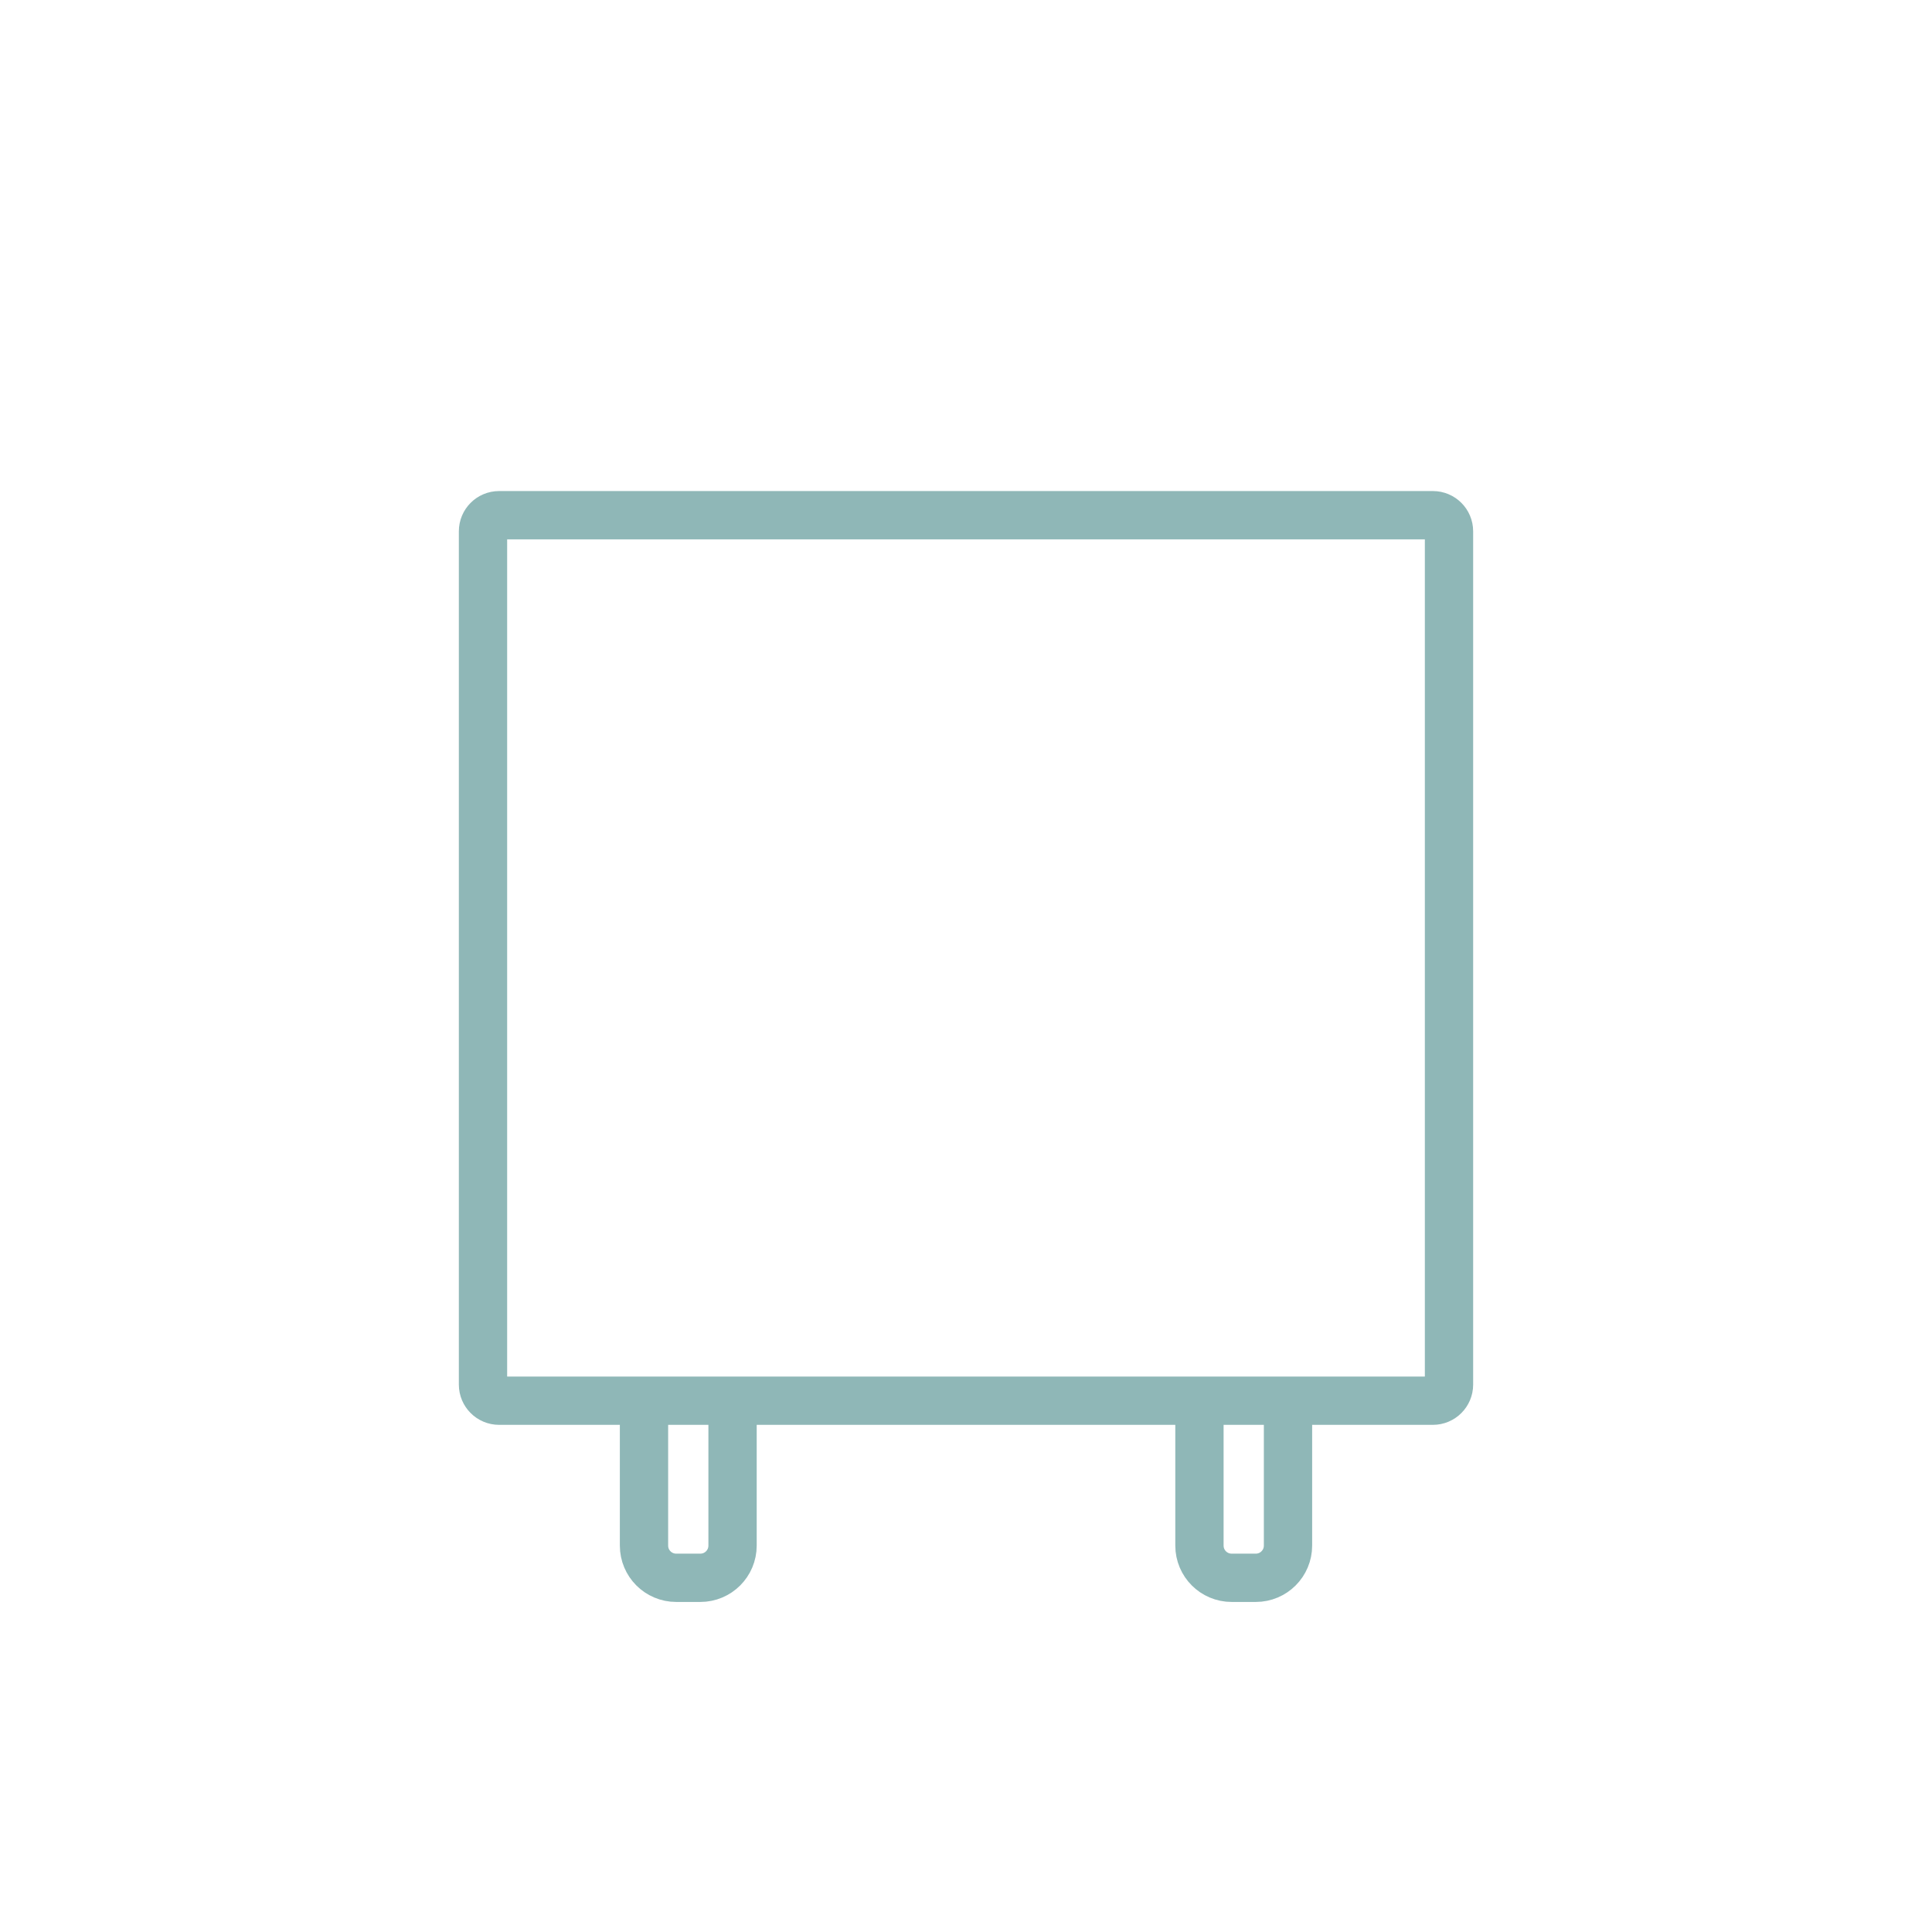 <?xml version="1.0"?>
<svg xmlns="http://www.w3.org/2000/svg" width="120" height="120" viewBox="0 0 120 120" fill="none">
<mask id="path-1-inside-1" fill="white">
<rect x="34" y="42" width="52" height="20" rx="1"/>
</mask>
<rect x="34" y="42" width="52" height="20" rx="1" stroke="#8FB7B7" stroke-width="6" mask="url(#path-1-inside-1)"/>
<mask id="path-2-inside-2" fill="white">
<rect x="52" y="36" width="16" height="3" rx="1"/>
</mask>
<rect x="52" y="36" width="16" height="3" rx="1" stroke="#8FB7B7" stroke-width="3" mask="url(#path-2-inside-2)"/>
<mask id="path-3-inside-3" fill="white">
<rect x="94" y="42" width="11" height="3" rx="1" transform="rotate(90 94 42)"/>
</mask>
<rect x="94" y="42" width="11" height="3" rx="1" transform="rotate(90 94 42)" stroke="#8FB7B7" stroke-width="3" mask="url(#path-3-inside-3)"/>
<mask id="path-4-inside-4" fill="white">
<rect x="29" y="42" width="11" height="3" rx="1" transform="rotate(90 29 42)"/>
</mask>
<rect x="29" y="42" width="11" height="3" rx="1" transform="rotate(90 29 42)" stroke="#8FB7B7" stroke-width="3" mask="url(#path-4-inside-4)"/>
<mask id="path-5-inside-5" fill="white">
<rect x="34" y="68" width="17" height="10" rx="1"/>
</mask>
<rect x="34" y="68" width="17" height="10" rx="1" stroke="#8FB7B7" stroke-width="6" mask="url(#path-5-inside-5)"/>
<mask id="path-6-inside-6" fill="white">
<rect x="69" y="68" width="17" height="10" rx="1"/>
</mask>
<rect x="69" y="68" width="17" height="10" rx="1" stroke="#8FB7B7" stroke-width="6" mask="url(#path-6-inside-6)"/>
<path d="M40 87H31C30.448 87 30 86.552 30 86V57V33C30 32.448 30.448 32 31 32H60H89C89.552 32 90 32.448 90 33V57V86C90 86.552 89.552 87 89 87H80M40 87H45.5M40 87V94.5V96C40 97.105 40.895 98 42 98H43.5C44.605 98 45.5 97.105 45.5 96V94.5V87M80 87H45.5M80 87H74.5V94.5V96C74.5 97.105 75.395 98 76.5 98H78C79.105 98 80 97.105 80 96V94.5V87Z" stroke="#8FB7B7" stroke-width="3"/>
</svg>

